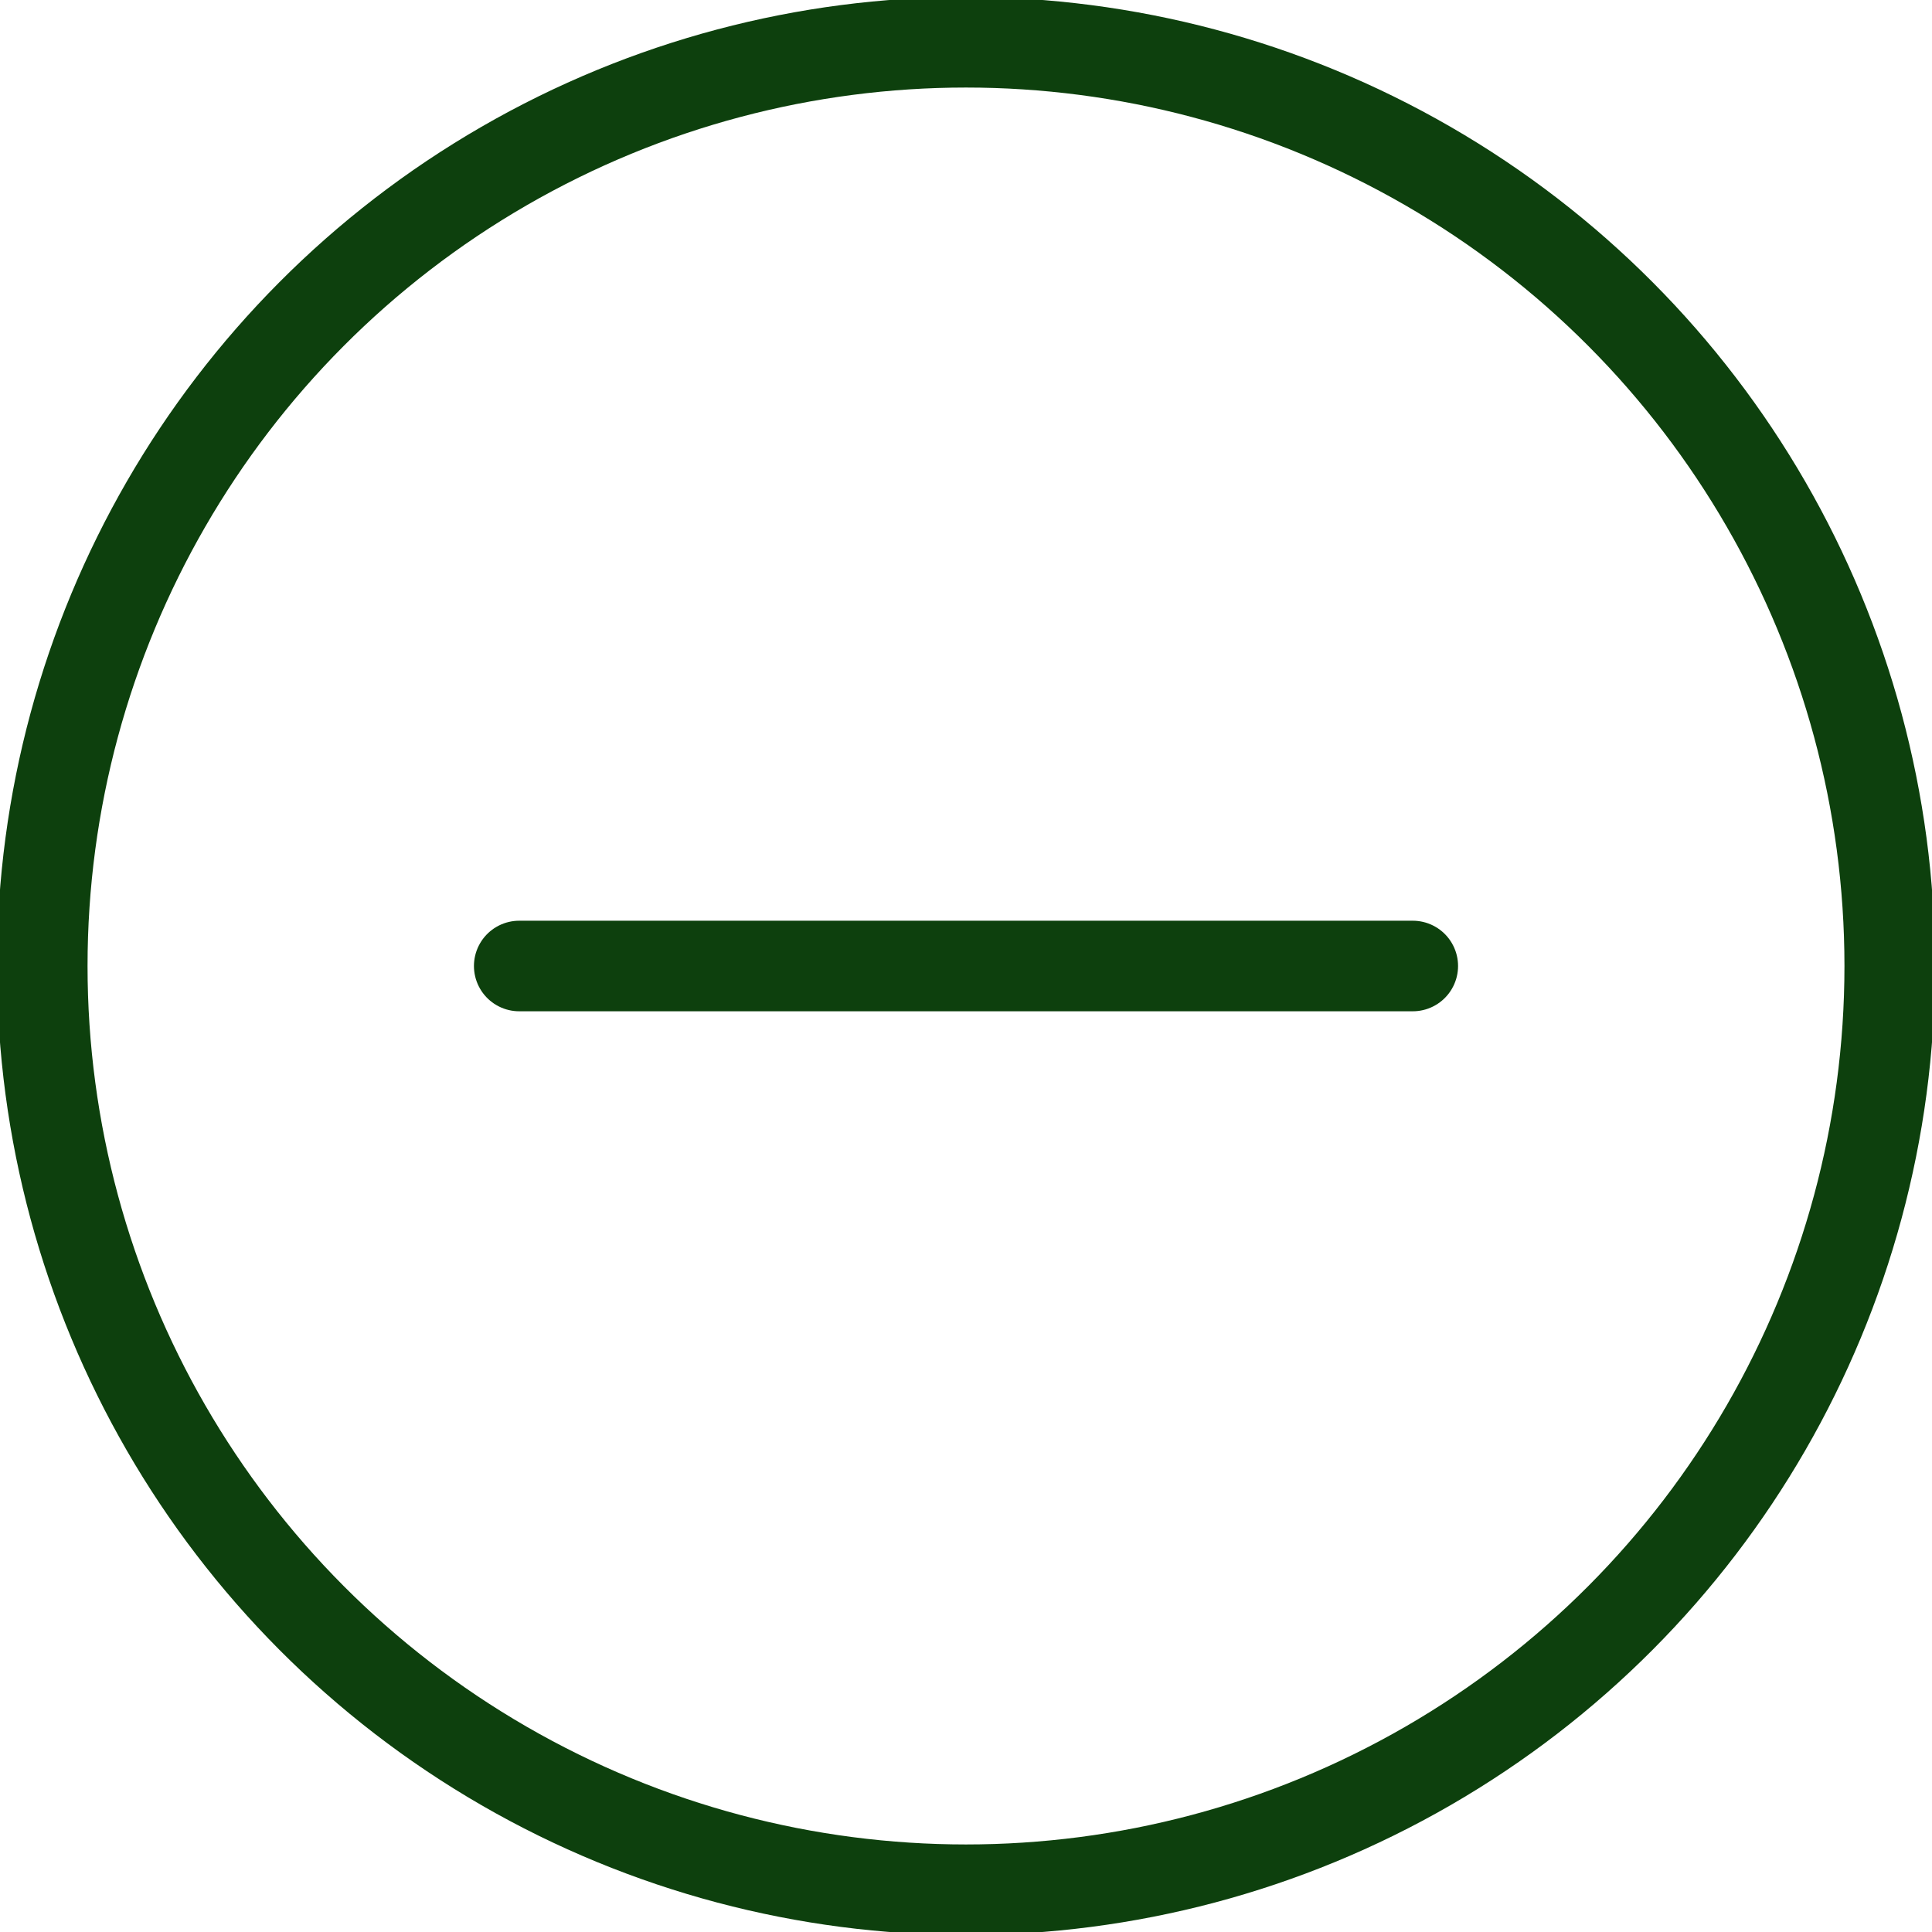 <?xml version="1.0" encoding="utf-8"?>
<!-- Generator: Adobe Illustrator 22.0.0, SVG Export Plug-In . SVG Version: 6.00 Build 0)  -->
<svg version="1.1" id="Layer_1" xmlns="http://www.w3.org/2000/svg" xmlns:xlink="http://www.w3.org/1999/xlink" x="0px" y="0px"
	 viewBox="0 0 32 32" style="enable-background:new 0 0 32 32;" xml:space="preserve">
<style type="text/css">
	.st0{fill:none;stroke:#0D400D;stroke-width:1.5;}
	.st1{fill:none;stroke:#0D400D;stroke-width:1.5;stroke-linecap:round;stroke-linejoin:round;}
</style>
<title>Icon/Default/Remove-Active</title>
<desc>Created with Sketch.</desc>
<g id="Icon_x2F_Default_x2F_Add_x2F_Active-Copy" transform="translate(201, 24)">
	<circle id="Oval-3-Copy" class="st0" cx="-185" cy="-8" r="15.3"/>
	<path id="Line" class="st1" d="M-192.4-8h14.8"/>
</g>
</svg>
